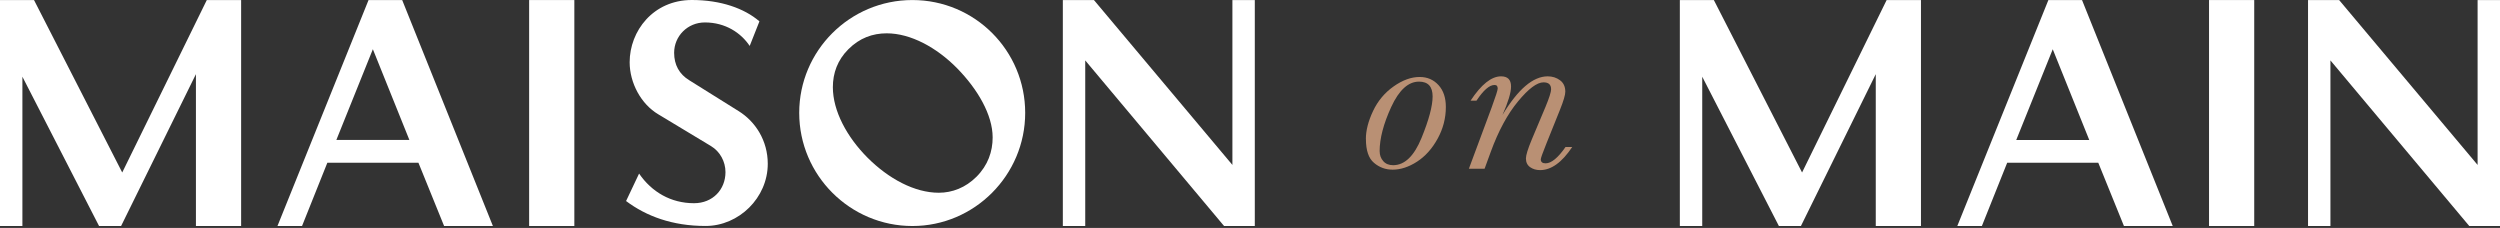 <svg xmlns="http://www.w3.org/2000/svg" fill="none" viewBox="0 0 340 31" height="31" width="340">
<rect x="0" y="0" width="340" height="31" fill="#333333" stroke="none"/>
<path fill="#B99074" d="M185.759 18.901C185.759 17.737 186.087 16.468 186.737 15.094C187.387 13.719 188.322 12.605 189.535 11.751C190.749 10.896 191.925 10.469 193.07 10.469C194.111 10.469 194.959 10.834 195.634 11.571C196.308 12.308 196.636 13.298 196.636 14.549C196.636 16.066 196.265 17.502 195.516 18.864C194.767 20.226 193.832 21.266 192.711 21.99C191.585 22.715 190.483 23.074 189.399 23.074C188.433 23.074 187.585 22.764 186.855 22.139C186.124 21.52 185.765 20.443 185.765 18.907L185.759 18.901ZM187.635 20.573C187.635 21.099 187.796 21.545 188.124 21.916C188.452 22.288 188.898 22.467 189.467 22.467C191.027 22.467 192.315 21.235 193.324 18.765C194.333 16.295 194.835 14.413 194.835 13.113C194.835 12.444 194.68 11.942 194.371 11.602C194.061 11.268 193.597 11.101 192.984 11.101C191.529 11.101 190.272 12.246 189.214 14.53C188.161 16.821 187.629 18.833 187.629 20.573H187.635Z"></path>
<path fill="#B99074" d="M212.931 19.99H213.823C213.123 21.037 212.411 21.829 211.68 22.349C210.95 22.875 210.207 23.135 209.452 23.135C208.926 23.135 208.474 22.999 208.096 22.733C207.718 22.467 207.526 22.071 207.526 21.544C207.526 21.105 207.793 20.244 208.331 18.95L210.201 14.505C210.702 13.292 210.95 12.506 210.95 12.146C210.95 11.825 210.863 11.589 210.696 11.435C210.529 11.28 210.269 11.199 209.916 11.199C209.031 11.199 207.873 12.066 206.443 13.8C205.013 15.533 203.787 17.805 202.759 20.61L201.905 22.944H199.769L202.846 14.666C203.403 13.143 203.688 12.27 203.688 12.041C203.688 11.874 203.651 11.757 203.583 11.676C203.515 11.595 203.403 11.558 203.248 11.558C202.561 11.558 201.744 12.27 200.803 13.688H199.998C201.453 11.484 202.834 10.382 204.14 10.382C204.592 10.382 204.932 10.494 205.161 10.723C205.39 10.952 205.502 11.298 205.502 11.763C205.502 12.598 205.112 13.892 204.332 15.638C206.443 12.134 208.492 10.382 210.486 10.382C211.129 10.382 211.687 10.562 212.163 10.915C212.64 11.267 212.882 11.787 212.882 12.469C212.882 12.908 212.64 13.719 212.163 14.914L210.294 19.563C209.792 20.814 209.545 21.513 209.545 21.662C209.545 21.848 209.6 21.984 209.712 22.077C209.823 22.17 209.984 22.213 210.195 22.213C210.591 22.213 211.018 22.027 211.47 21.65C211.922 21.278 212.411 20.721 212.919 19.978L212.931 19.99Z"></path>
<path fill="white" d="M0 0.006H4.625L16.623 23.458L28.125 0.006H32.793V30.738H26.646V10.085L16.468 30.738H13.472L3.046 10.432V30.738H0V0.006Z"></path>
<path fill="white" d="M50.122 0.006H54.697L67.035 30.738H60.399L56.907 22.133H44.519L41.077 30.738H37.734L50.122 0.006ZM55.675 19.031L50.71 6.693L45.745 19.031H55.675Z"></path>
<path fill="white" d="M71.963 0.006H78.111V30.738H71.963V0.006Z"></path>
<path fill="white" d="M85.144 27.345L86.915 23.606C88.636 26.113 91.242 27.636 94.387 27.636C96.944 27.636 98.665 25.767 98.665 23.408C98.665 21.984 97.928 20.603 96.696 19.867L89.515 15.539C87.206 14.165 85.633 11.311 85.633 8.457C85.633 4.228 88.828 0 94.09 0C98.021 0 101.222 1.133 103.283 2.904L101.959 6.247C100.776 4.476 98.665 3.052 95.861 3.052C93.502 3.052 91.682 4.922 91.682 7.181C91.682 8.804 92.369 10.085 93.749 10.921L100.436 15.1C102.745 16.524 104.416 19.13 104.416 22.275C104.416 26.9 100.485 30.732 95.96 30.732C91.434 30.732 87.893 29.401 85.144 27.339V27.345Z"></path>
<path fill="white" d="M108.694 15.348C108.694 6.891 115.579 0.006 124.085 0.006C132.591 0.006 139.426 6.891 139.426 15.348C139.426 23.804 132.542 30.738 124.085 30.738C115.628 30.738 108.694 23.854 108.694 15.348ZM132.789 24.052C134.362 22.48 135 20.61 135 18.691C135 15.595 132.932 12.104 130.183 9.299C127.379 6.445 123.837 4.532 120.593 4.532C118.674 4.532 116.903 5.17 115.381 6.693C113.907 8.166 113.269 9.937 113.269 11.856C113.269 15.1 115.189 18.641 117.987 21.446C120.841 24.3 124.376 26.213 127.676 26.213C129.496 26.213 131.316 25.525 132.789 24.046V24.052Z"></path>
<path fill="white" d="M144.546 0.006H148.774L167.607 22.43V0.006H170.653V30.738H166.474L147.592 8.216V30.738H144.546V0.006Z"></path>
<path fill="white" d="M228.458 0.006H233.083L245.081 23.458L256.583 0.006H261.251V30.738H255.104V10.085L244.926 30.738H241.929L231.504 10.432V30.738H228.458V0.006Z"></path>
<path fill="white" d="M278.58 0.006H283.155L295.493 30.738H288.857L285.365 22.133H272.977L269.535 30.738H266.192L278.58 0.006ZM284.139 19.037L279.174 6.699L274.209 19.037H284.139Z"></path>
<path fill="white" d="M300.428 0.006H306.575V30.738H300.428V0.006Z"></path>
<path fill="white" d="M313.893 0.006H318.121L336.954 22.43V0.006H340V30.738H335.821L316.939 8.216V30.738H313.893V0.006Z"></path>
</svg>
